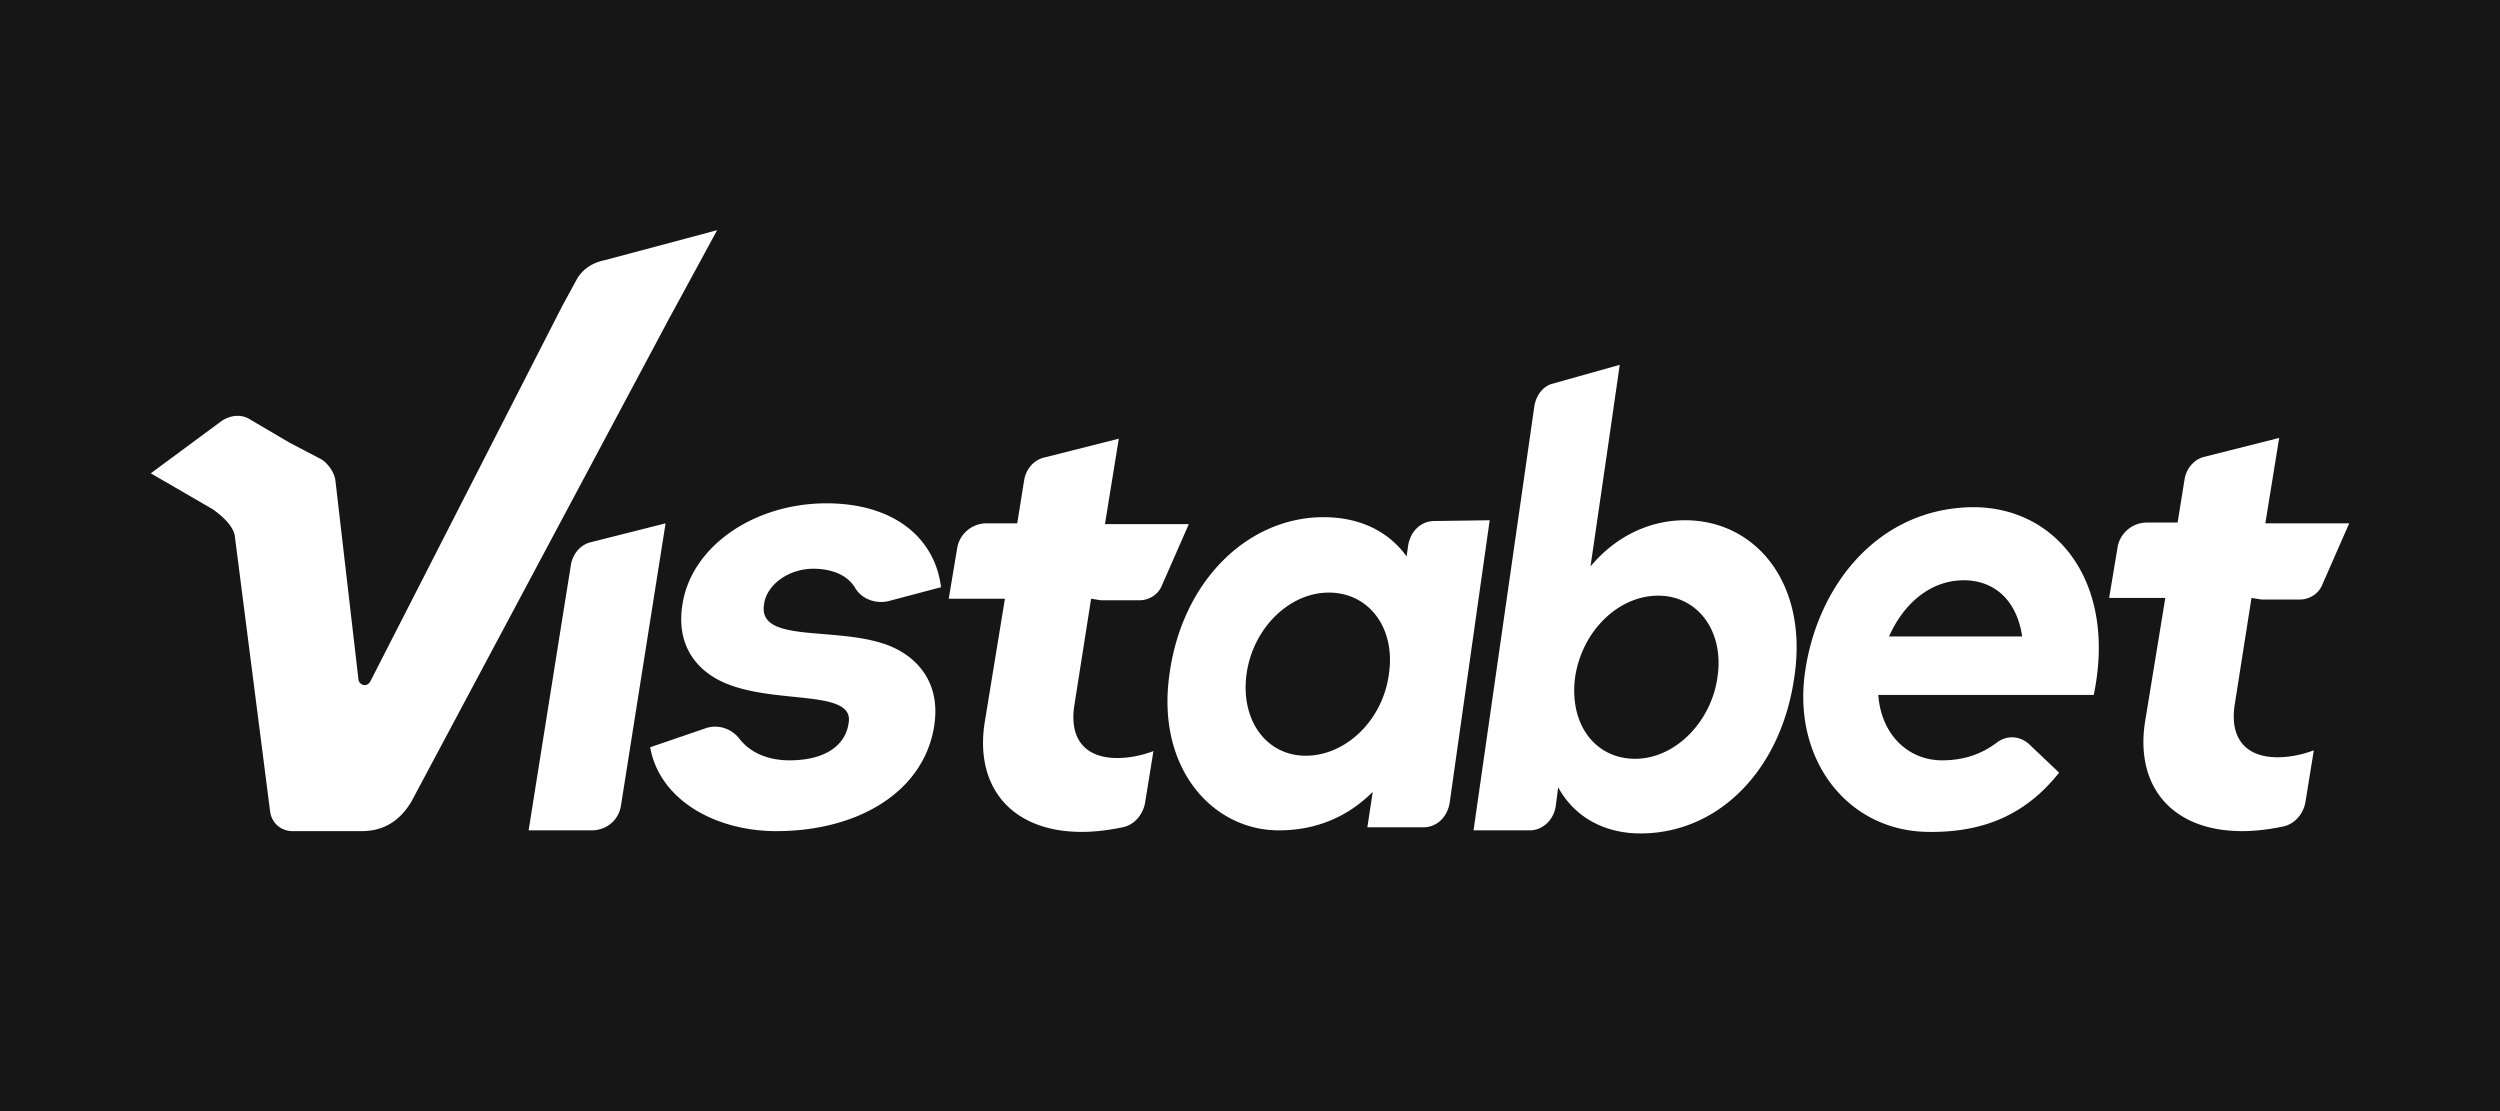 <svg xmlns="http://www.w3.org/2000/svg" width="315" height="140" fill="none"><path fill="#161616" d="M0 0h315v140H0z"/><path fill="#fff" d="M51.868 100.94 84.25 40.247 90.359 29l-14.156 3.781c-1.454.291-2.811 1.067-3.587 2.521l-1.745 3.2-24.239 47.41c-.194.291-.485.485-.872.388a.874.874 0 0 1-.582-.581l-2.909-25.112c-.097-1.066-.97-2.23-1.745-2.715l-4.072-2.133-4.945-2.908c-1.066-.679-2.424-.582-3.587.194L19 59.638l7.853 4.557c.097.097 2.327 1.55 2.715 3.2l4.46 34.806c.194 1.551 1.454 2.618 3.103 2.521h7.95c1.163 0 4.46.194 6.787-3.782ZM81.924 94.154 89 91.73c1.552-.485 3.2.097 4.17 1.357 1.357 1.745 3.587 2.715 6.301 2.715 4.46 0 7.078-1.842 7.466-4.75.679-4.267-9.308-2.23-15.707-5.043-3.296-1.454-6.108-4.556-5.235-9.889 1.163-7.369 9.114-12.701 18.13-12.701 8.532 0 13.671 4.363 14.447 10.568l-6.593 1.745c-1.552.388-3.297-.194-4.169-1.551-.873-1.551-2.618-2.424-5.042-2.52-3.49-.098-6.205 2.132-6.496 4.46-.873 5.138 9.502 2.617 15.998 5.332 3.393 1.454 6.302 4.653 5.429 10.083-1.357 8.338-9.695 13.186-19.876 13.186-7.756 0-14.737-3.975-15.9-10.568ZM187.701 65.552l-5.041 35.582c-.291 1.843-1.648 3.103-3.297 3.103h-7.077l.678-4.46c-3.102 3.103-7.077 4.848-11.828 4.848-8.435 0-15.513-7.95-13.768-19.779 1.648-11.829 9.987-19.682 19.391-19.682 4.654 0 8.241 1.842 10.471 4.945l.194-1.358c.291-1.842 1.648-3.102 3.297-3.102l6.98-.097ZM175 84.942c.873-5.816-2.52-10.276-7.562-10.276s-9.599 4.557-10.374 10.277c-.776 5.72 2.424 10.277 7.465 10.277 5.042 0 9.696-4.46 10.471-10.277ZM200.403 71.37c2.908-3.491 7.077-5.818 11.925-5.818 8.823 0 15.513 7.853 13.768 19.682-1.649 11.828-9.599 19.779-19.391 19.779-4.751 0-8.435-2.23-10.375-5.818l-.29 2.23c-.194 1.842-1.649 3.2-3.297 3.2h-7.078l7.66-53.422c.194-1.26.969-2.424 2.133-2.812l8.629-2.424-1.551 10.762-2.133 14.64ZM216.4 85.33c.873-5.72-2.424-10.276-7.465-10.276-5.042 0-9.599 4.46-10.472 10.277-.775 5.914 2.521 10.277 7.563 10.277s9.598-4.654 10.374-10.277ZM263.811 87.56h-27.147c.387 5.14 3.878 8.242 8.047 8.242 2.715 0 4.945-.776 6.884-2.23 1.26-.97 2.908-.873 4.072.194l3.781 3.587c-4.072 5.139-9.308 7.563-16.482 7.466-10.181-.097-17.161-9.114-15.513-20.264 1.648-11.15 9.501-20.651 21.33-20.651 10.568.097 17.937 9.695 15.028 23.657Zm-9.017-7.368c-.678-4.557-3.49-7.077-7.368-7.077-4.169 0-7.563 2.908-9.405 7.077h16.773ZM137.479 75.441l-2.133 13.574c-.582 4.072 1.357 6.496 5.429 6.496 1.455 0 3.006-.29 4.557-.873l-1.066 6.593c-.291 1.455-1.358 2.715-2.812 3.006-1.842.388-3.587.582-5.139.582-9.016 0-13.573-5.818-12.216-13.962l2.521-15.416h-7.078l1.067-6.399c.291-1.745 1.842-3.102 3.684-3.102h3.878l.873-5.43c.194-1.26 1.066-2.423 2.327-2.811l9.598-2.424-1.745 10.762h10.568l-3.49 7.95c-.485.97-1.552 1.648-2.715 1.648h-4.848l-1.26-.194ZM283.687 75.344l-2.133 13.574c-.582 4.072 1.357 6.496 5.429 6.496 1.455 0 3.006-.29 4.557-.873l-1.066 6.593c-.291 1.455-1.358 2.715-2.812 3.006-1.842.388-3.587.582-5.139.582-9.017 0-13.573-5.818-12.216-13.962l2.521-15.416h-7.078l1.067-6.399c.29-1.745 1.842-3.102 3.684-3.102h3.878l.873-5.43c.194-1.26 1.066-2.423 2.327-2.811l9.598-2.424-1.745 10.762H296l-3.49 7.95c-.485.97-1.552 1.648-2.715 1.648h-4.848l-1.26-.194ZM83.863 65.94l-5.624 35.582c-.29 1.842-1.842 3.103-3.684 3.103h-7.95l4.46-28.02.872-5.43c.194-1.26 1.067-2.424 2.327-2.811l9.599-2.424-1.745 10.762 1.745-10.762Z"/></svg>